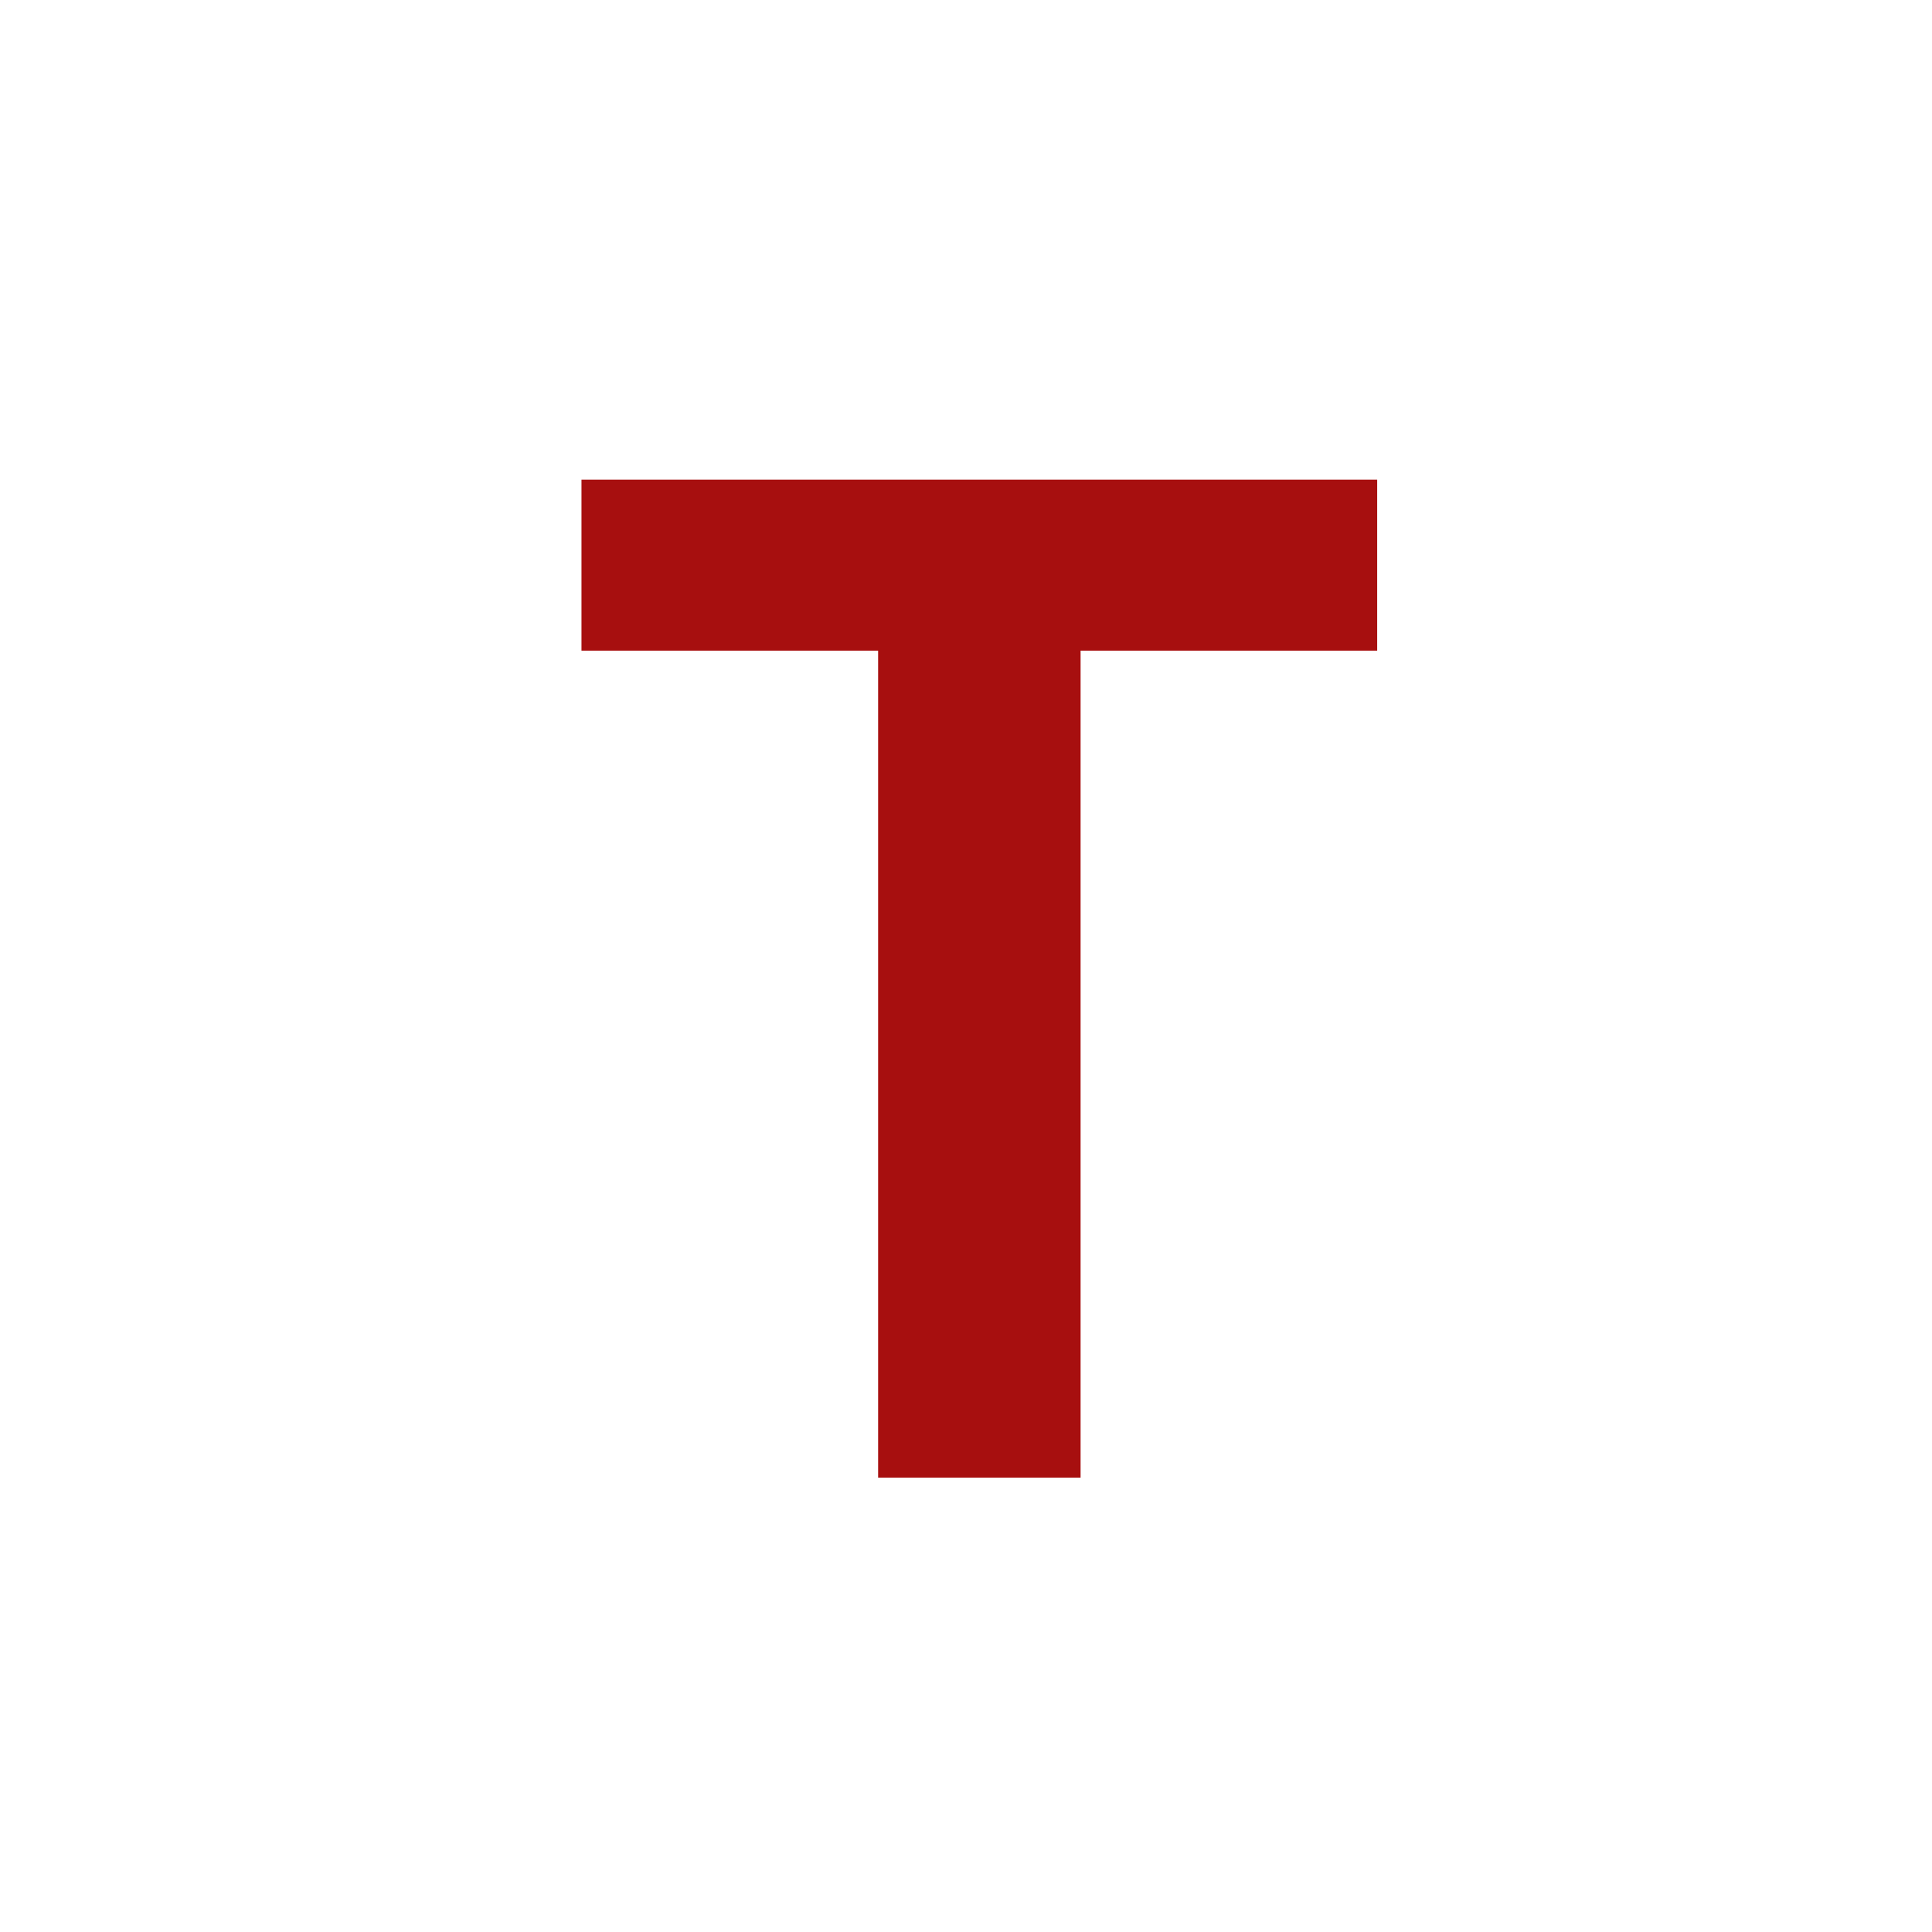 <svg xmlns="http://www.w3.org/2000/svg" xmlns:xlink="http://www.w3.org/1999/xlink" width="150" height="150" xmlns:v="https://vecta.io/nano"><defs><path id="A" d="M45.146,37.24h61.778v13.276H83.896v64.211H68.177V50.516H45.146V37.24z"/></defs><use xlink:href="#A" fill-rule="evenodd" fill="#a70f0f"/></svg>